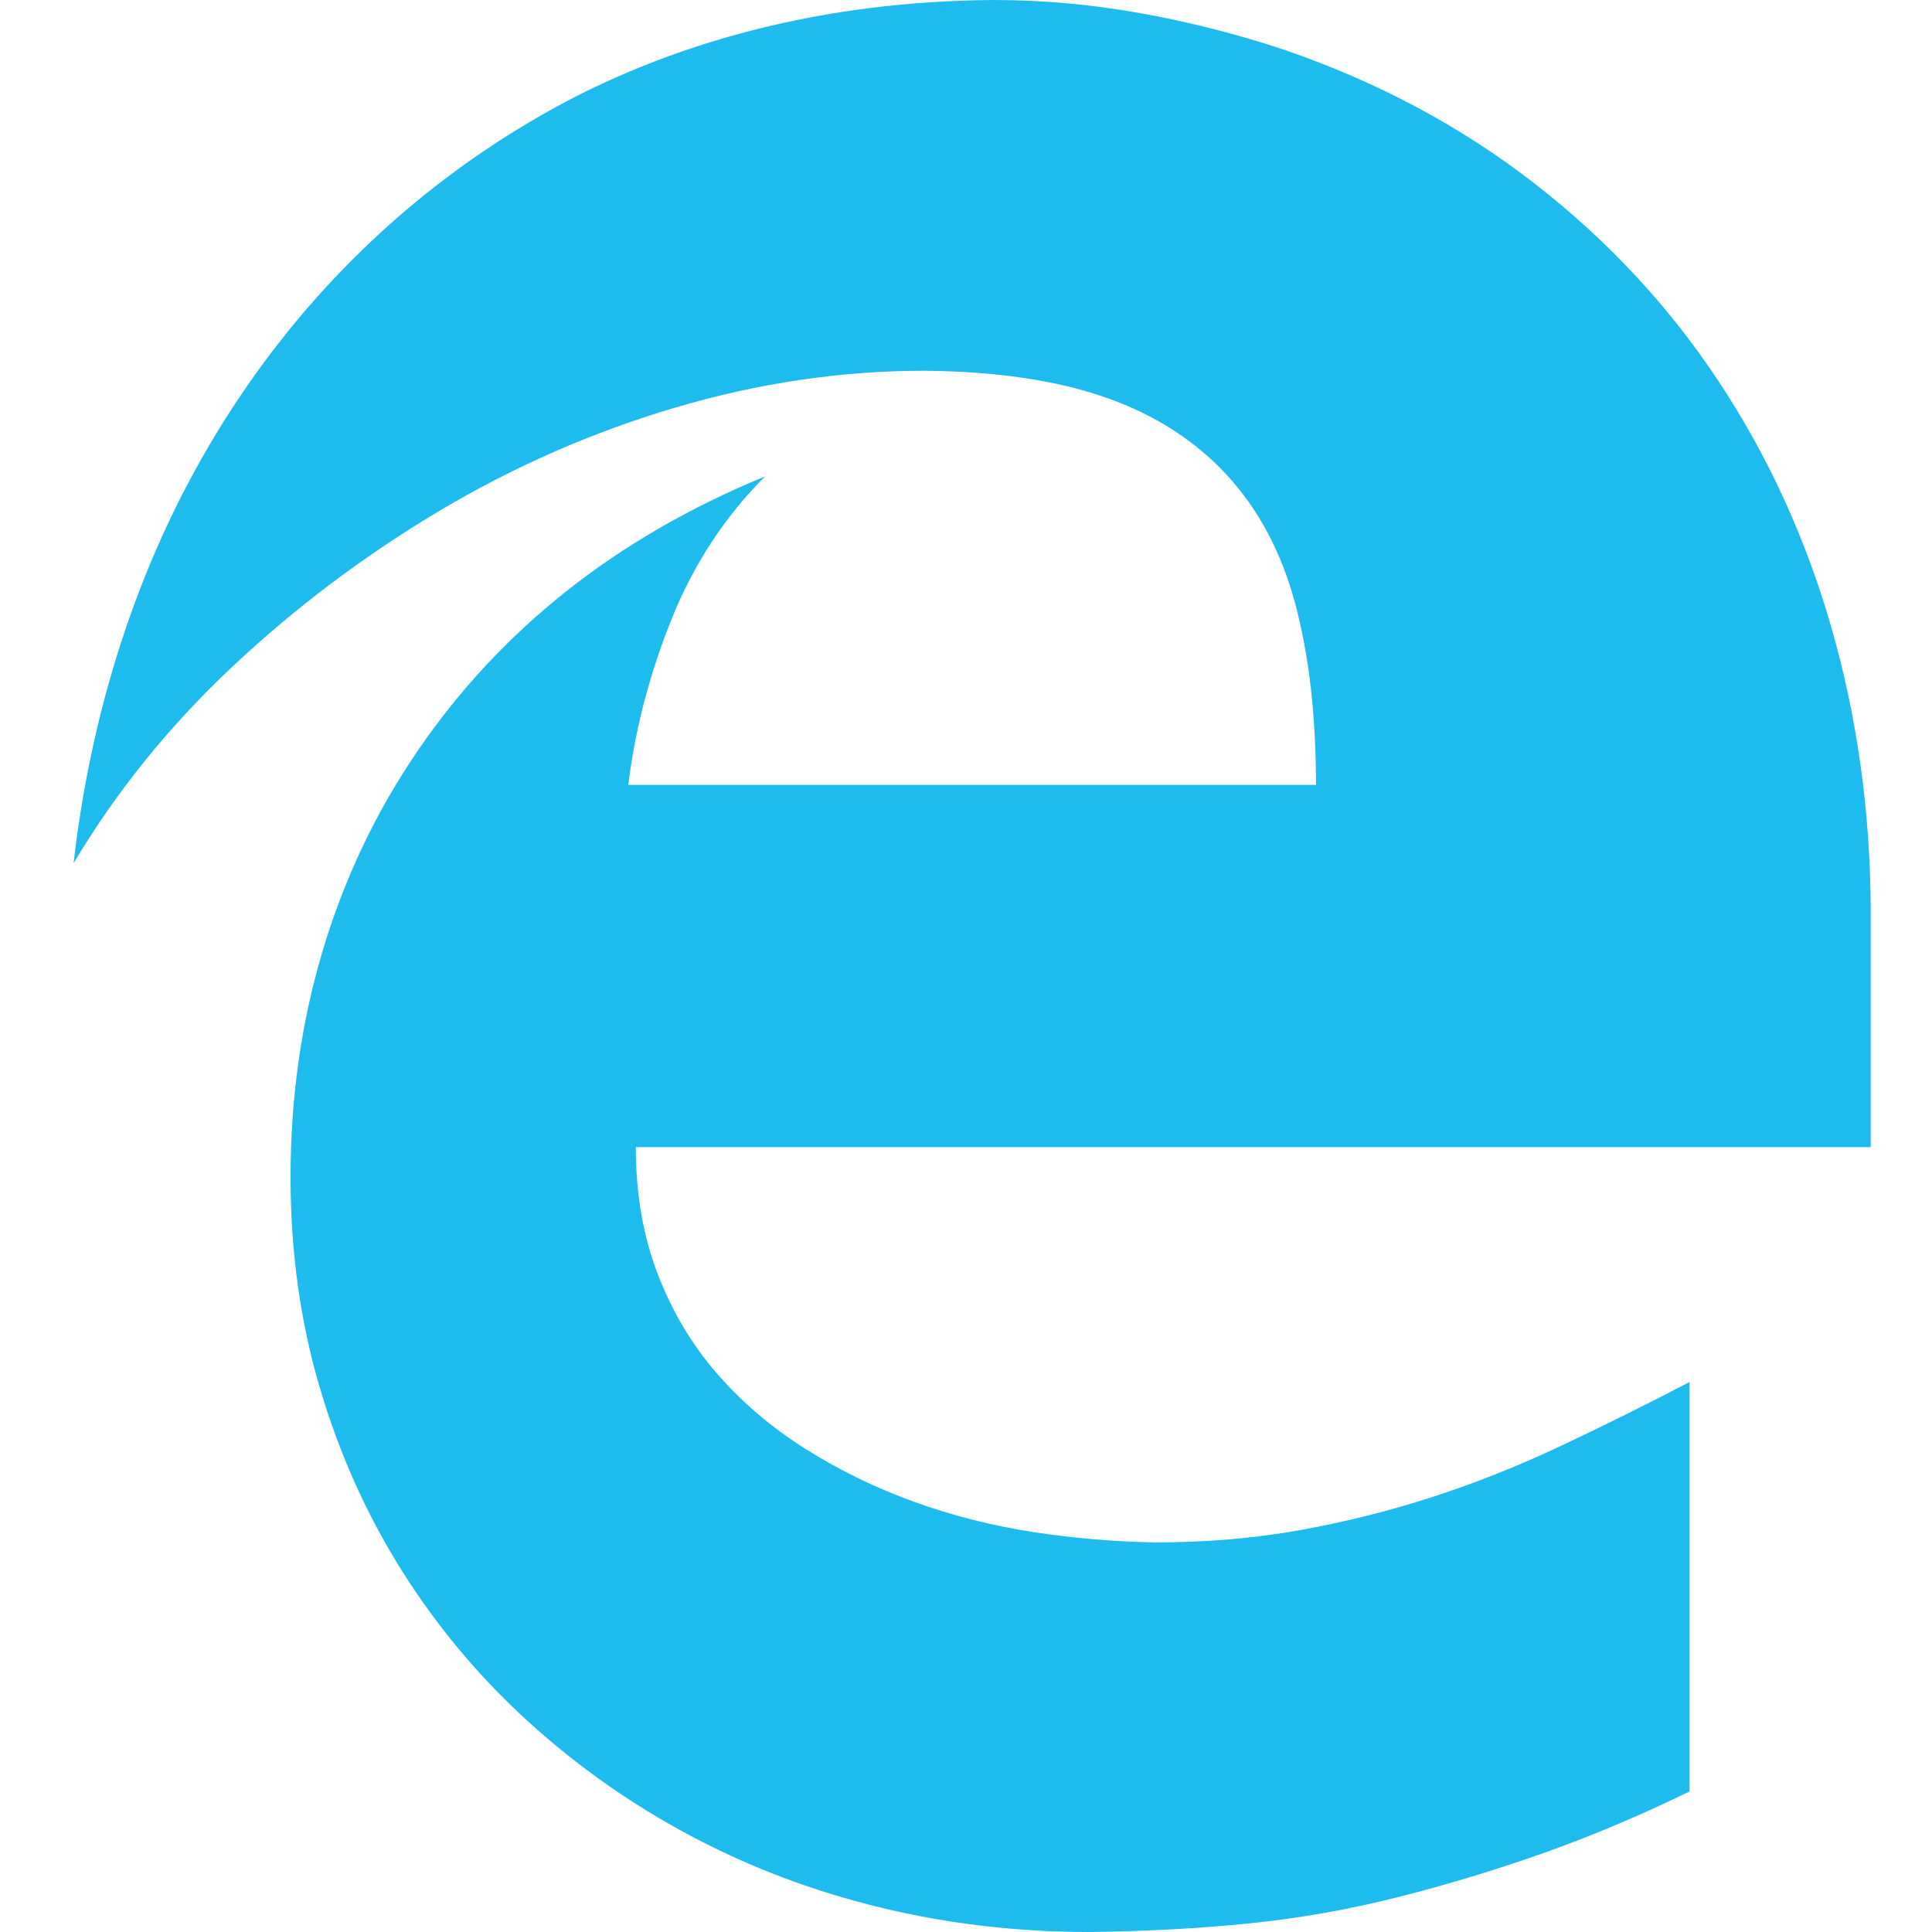 <svg xmlns="http://www.w3.org/2000/svg" viewBox="0 0 2048 2048">
    <path d="M1983 1216H674q0 74 23 134t63 106 94 80 115 56 126 32 130 11q81 0 153-13t140-35 136-54 137-68v434q-78 38-154 65t-155 47-159 28-168 9q-115 0-222-26t-201-76-172-121-134-160-87-194-31-223q0-126 34-240t100-211 158-170 211-122q-64 64-99 151t-46 176h729q0-110-22-192t-73-137-129-82-191-28q-132 0-264 39T465 542 246 707 78 915q15-130 55-248t104-220 149-184 188-141 224-90 255-32q78 0 156 14t153 39q148 51 264 141t195 209 120 261 42 297v255z" fill="#1ebbee"/>
</svg>
